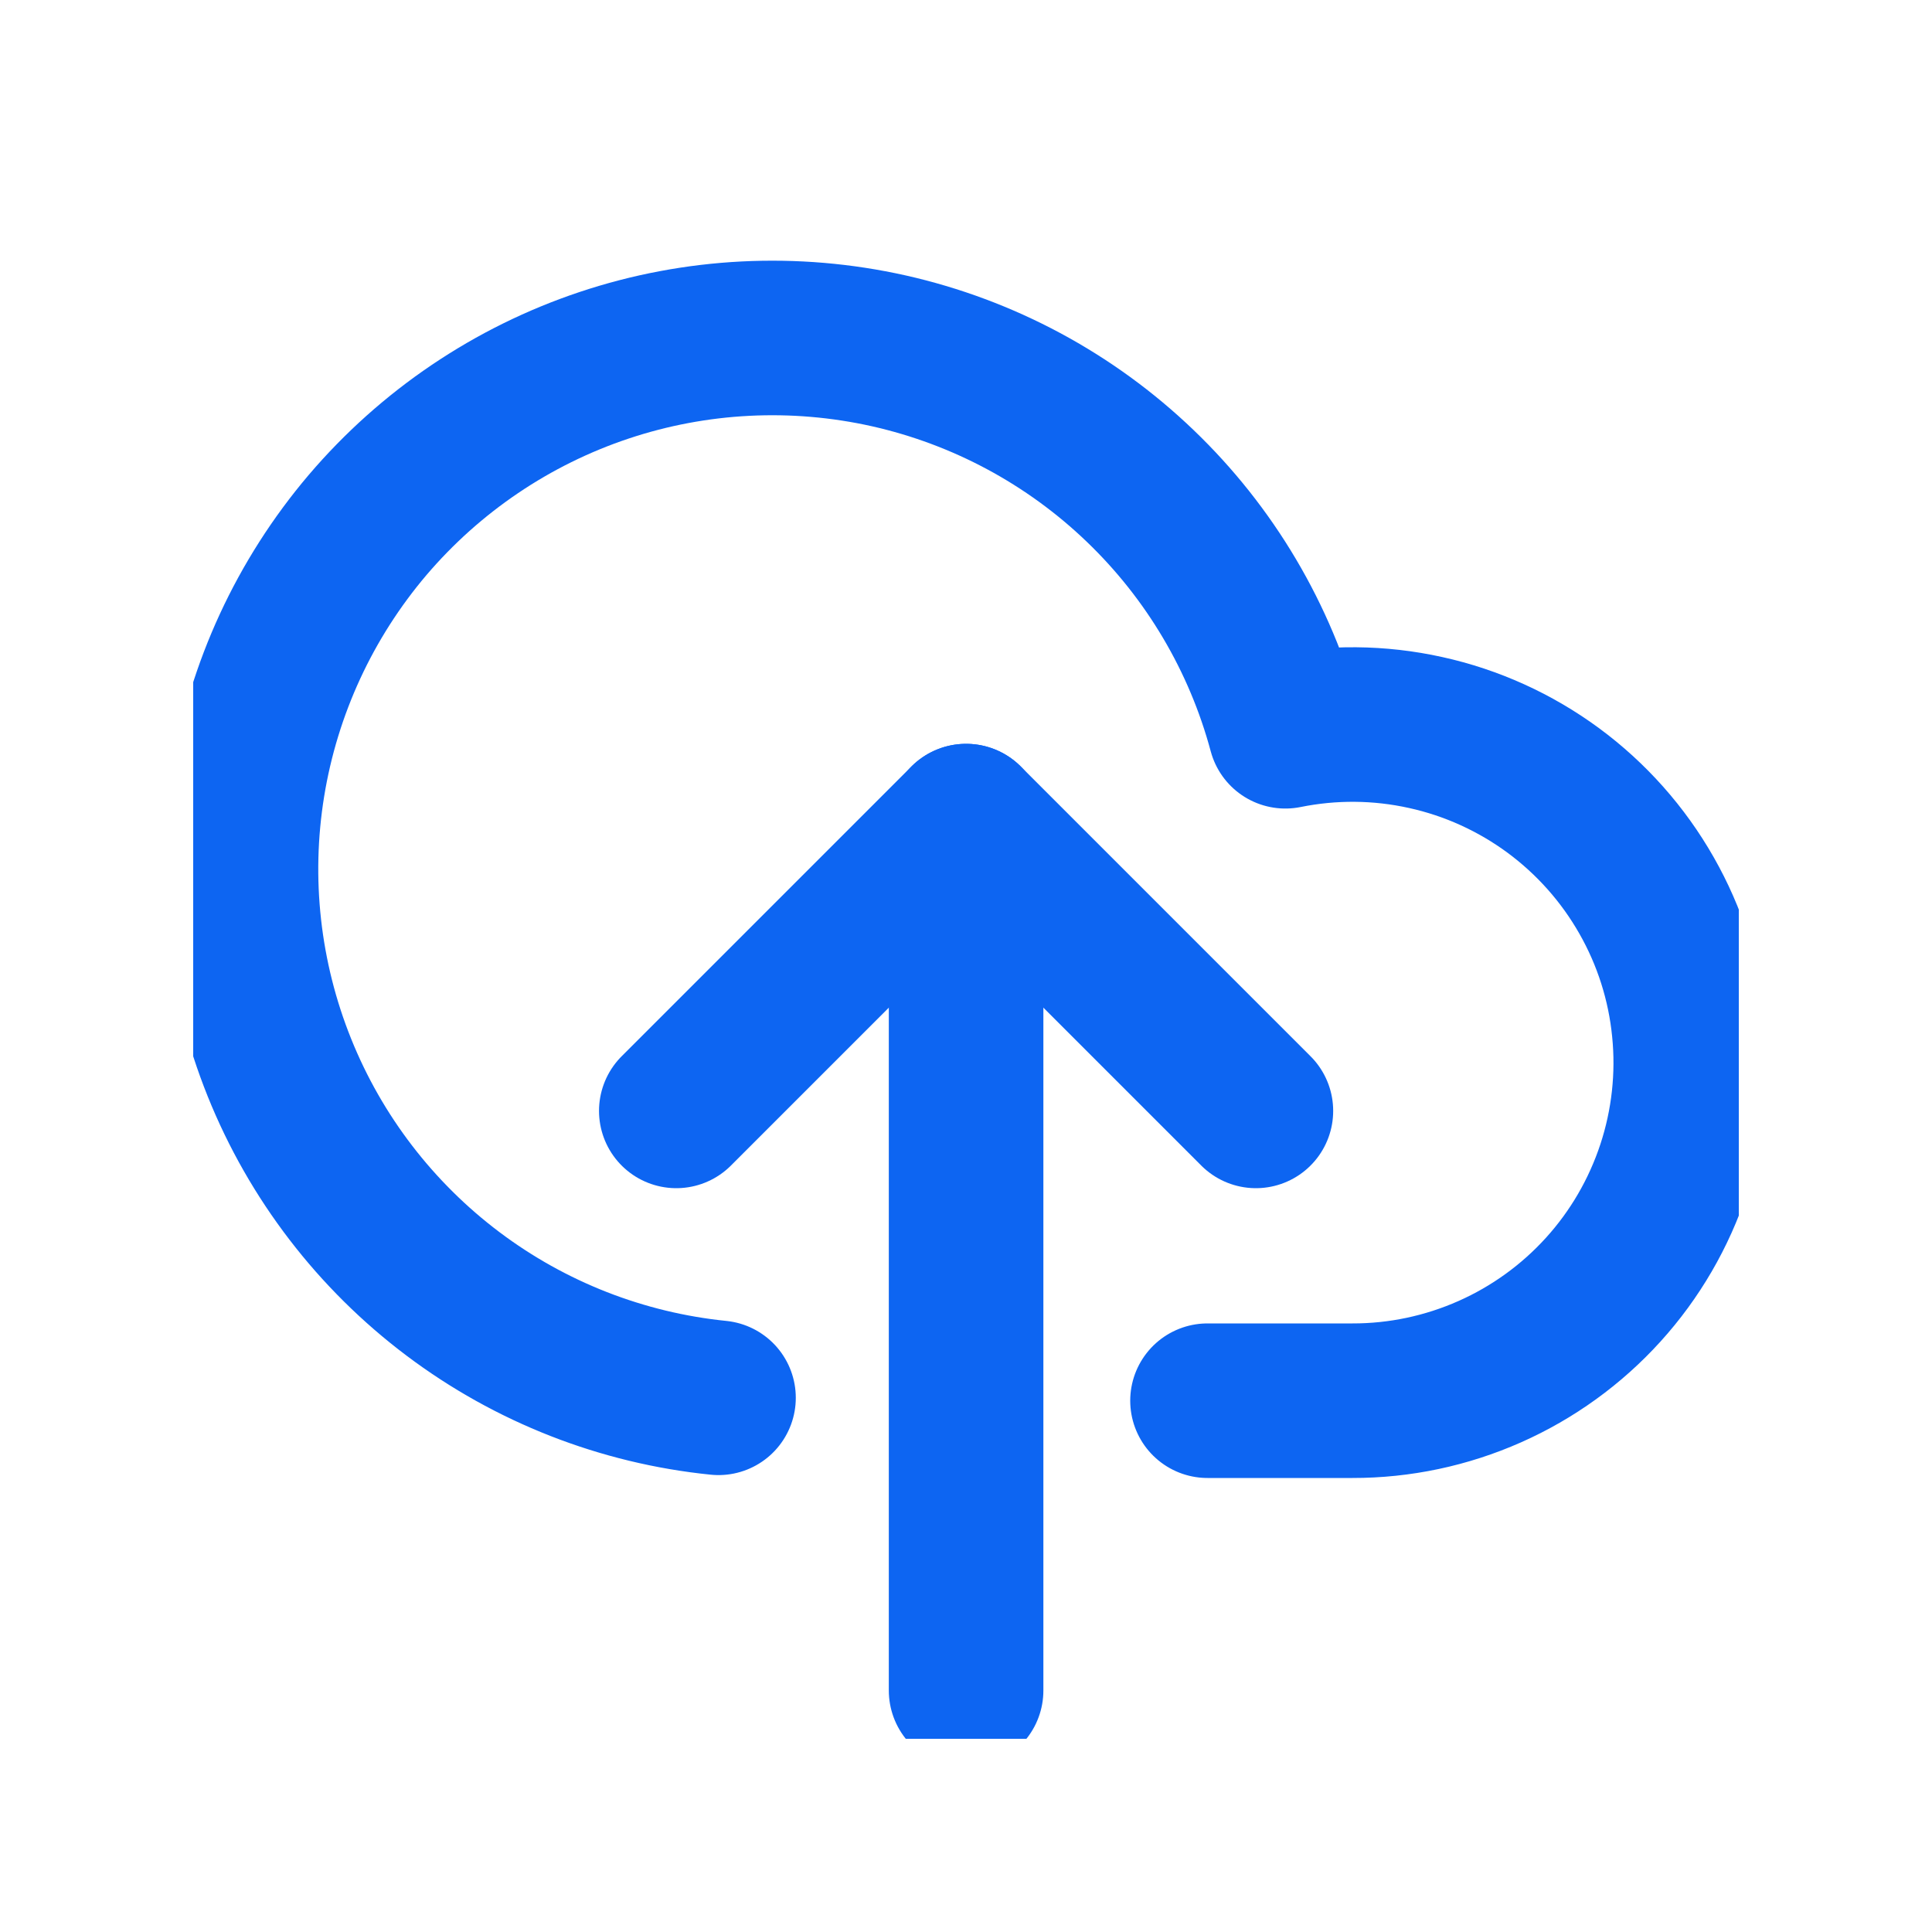 <svg width="20" height="20" viewBox="0 0 20 20" fill="none" xmlns="http://www.w3.org/2000/svg">
<g clip-path="url(#clip0_8374_15140)">
<path d="M7.001 11.5L10.001 8.5L13.001 11.5" stroke="#0D65F2" stroke-width="1.6" stroke-linecap="round" stroke-linejoin="round"/>
<path d="M10.001 8.5V17.5" stroke="#0D65F2" stroke-width="1.6" stroke-linecap="round" stroke-linejoin="round"/>
<path d="M12.5 14.5H14C14.49 14.501 14.974 14.398 15.421 14.2C15.868 14.002 16.269 13.712 16.597 13.35C16.926 12.987 17.174 12.559 17.327 12.095C17.48 11.63 17.534 11.138 17.485 10.652C17.437 10.165 17.287 9.694 17.044 9.268C16.802 8.843 16.474 8.474 16.08 8.183C15.686 7.893 15.236 7.688 14.758 7.583C14.28 7.477 13.786 7.473 13.306 7.57C13.046 6.602 12.526 5.723 11.802 5.029C11.079 4.335 10.179 3.852 9.201 3.632C8.223 3.413 7.203 3.464 6.252 3.782C5.301 4.1 4.455 4.672 3.805 5.435C3.156 6.199 2.727 7.126 2.566 8.116C2.405 9.105 2.518 10.12 2.892 11.05C3.266 11.981 3.888 12.791 4.689 13.394C5.49 13.997 6.441 14.369 7.438 14.47" stroke="#0D65F2" stroke-width="1.6" stroke-linecap="round" stroke-linejoin="round"/>
</g>
<defs>
<clipPath id="clip0_8374_15140">
<rect width="16" height="16" fill="white" transform="translate(2 2)"/>
</clipPath>
</defs>
</svg>
